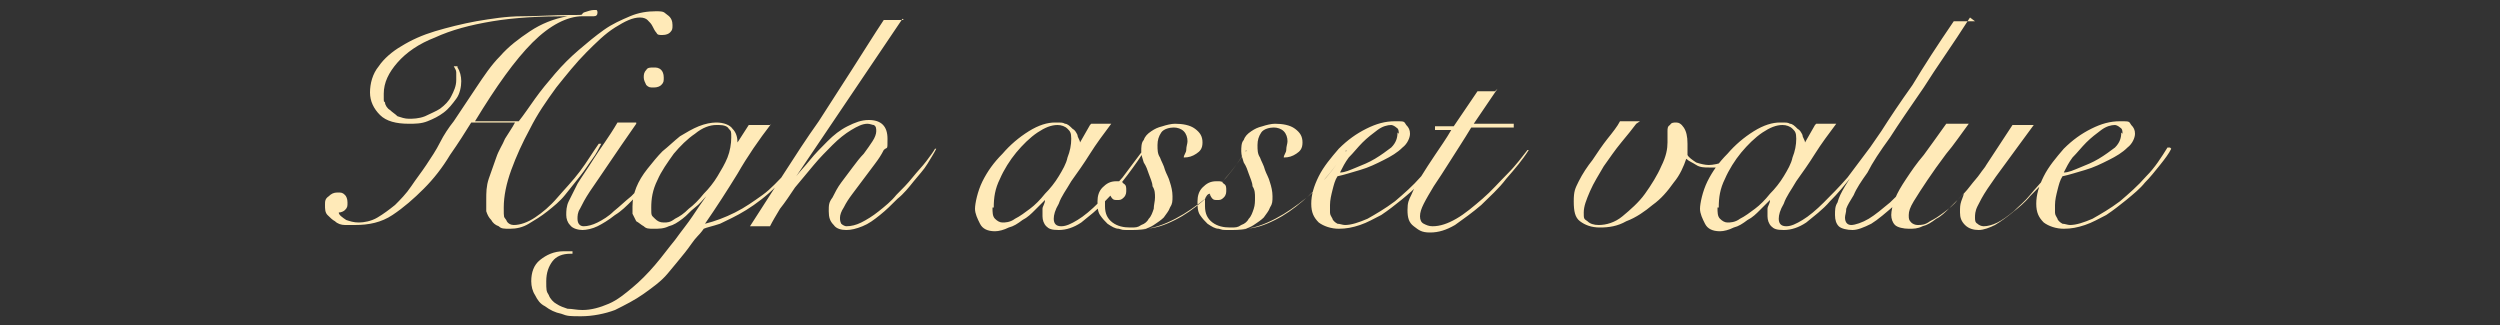 <?xml version="1.0" encoding="UTF-8"?>
<svg id="_レイヤー_1" data-name="レイヤー_1" xmlns="http://www.w3.org/2000/svg" version="1.1" viewBox="0 0 200 26">
  <rect x="0" y="0" width="200" height="26" fill="#333333" stroke="none"/>
  <!-- Generator: Adobe Illustrator 29.4.0, SVG Export Plug-In . SVG Version: 2.1.0 Build 152)  -->
  <defs>
    <style>
      .st0 {
        fill: #ffeab8;
      }
    </style>
  </defs>
  <path class="st0" d="M36.6,5.4c.2.3.3.7.3,1.1s-.1,1-.4,1.4c-.3.4-.6.8-1,1.1-.4.3-.8.5-1.3.7-.5.2-1,.2-1.5.2-1,0-1.8-.2-2.3-.7-.5-.5-.8-1.1-.8-1.8s.2-1.5.7-2.1c.4-.6,1.1-1.2,1.8-1.6.8-.5,1.7-.9,2.7-1.2,1-.3,2.2-.6,3.3-.8,1.2-.2,2.4-.4,3.7-.4,1.3,0,2.5-.1,3.8-.1s.8,0,1.1-.2c.3-.1.6-.2.8-.2s.2,0,.2,0c0,0,.1,0,.1.2,0,.2-.1.3-.3.3-.2,0-.5,0-.9,0-1.2,0-2.6.7-4,2.1-1.4,1.4-2.9,3.5-4.6,6.3h3.5c.4-.5.8-1.1,1.3-1.8.5-.7,1-1.3,1.6-2,.6-.7,1.2-1.3,1.9-1.9.7-.6,1.3-1.1,2-1.6.7-.5,1.4-.8,2.1-1.1.7-.3,1.4-.4,2.1-.4s.6.1.9.3c.3.2.4.5.4.8s0,.4-.2.6c-.1.1-.3.2-.6.2s-.4,0-.5-.2c-.1-.1-.2-.3-.3-.5-.1-.2-.2-.3-.4-.5-.1-.1-.3-.2-.6-.2-.6,0-1.2.3-2,.8-.8.5-1.5,1.2-2.3,2-.8.8-1.6,1.8-2.4,2.8-.8,1.1-1.5,2.1-2.1,3.3-.6,1.1-1.1,2.2-1.5,3.3-.4,1.1-.6,2.1-.6,3s0,.7.2,1c.1.3.4.4.6.4.5,0,1.1-.2,1.7-.6.6-.4,1.2-.9,1.8-1.6s1.2-1.3,1.8-2.1c.6-.8,1-1.5,1.5-2.2h.2c-.2.4-.4.8-.7,1.2-.3.4-.6.9-1,1.4-.4.5-.8,1-1.2,1.5-.4.5-.9.9-1.4,1.3-.5.4-1,.7-1.5,1-.5.3-1,.4-1.5.4s-.7,0-.9-.2c-.3-.1-.5-.3-.6-.5-.2-.2-.3-.4-.4-.7,0-.3,0-.6,0-.9,0-.6,0-1.1.2-1.7.2-.6.4-1.1.6-1.7s.5-1,.7-1.5c.3-.5.6-.9.8-1.3h-3.5c-.5.8-1,1.6-1.7,2.6-.6,1-1.3,1.9-2.1,2.7-.8.8-1.6,1.5-2.5,2.1-.9.6-1.9.8-3,.8s-.5,0-.8,0c-.3,0-.6-.1-.8-.3-.2-.1-.4-.3-.6-.5-.2-.2-.2-.5-.2-.8s0-.5.3-.7c.2-.2.4-.3.7-.3s.4,0,.6.2c.1.1.2.3.2.6s0,.4-.2.6c-.1.1-.3.2-.5.2,0,.2.3.4.6.6.3.1.6.2,1,.2s1-.1,1.5-.4c.5-.3.9-.6,1.4-1,.4-.4.9-.9,1.3-1.5.4-.6.8-1.1,1.2-1.7.4-.6.8-1.2,1.1-1.8s.7-1.2,1.1-1.7c.6-.9,1.2-1.8,1.8-2.7.6-.9,1.2-1.8,1.9-2.5.7-.8,1.5-1.4,2.4-2,.9-.6,1.9-1,3-1.2h0c-2.2,0-4.2.1-6,.4-1.8.3-3.3.7-4.6,1.3-1.3.5-2.3,1.2-3,2s-1.1,1.6-1.1,2.5,0,.5.1.7c0,.2.2.5.4.6.2.2.4.3.6.5.3.1.6.2.9.2s.8,0,1.3-.2c.4-.2.9-.4,1.2-.6.4-.3.7-.6.9-1,.2-.4.4-.8.4-1.3s0-.5,0-.6c0-.2-.1-.3-.2-.5h.3ZM50.9,9.9c-.9,1.3-1.6,2.3-2.2,3.2-.6.9-1.1,1.6-1.5,2.2-.4.6-.6,1-.8,1.4-.2.3-.2.6-.2.8,0,.4.2.6.5.6s.7-.1,1.1-.3c.4-.2.9-.5,1.3-.9.5-.4.9-.8,1.4-1.2.5-.5.9-.9,1.3-1.4.4-.5.8-.9,1.1-1.3.3-.4.6-.8.7-1.1h.2c-.2.4-.5.8-.8,1.3-.3.4-.7.9-1.1,1.4-.4.5-.9.9-1.3,1.4-.5.5-.9.9-1.4,1.2-.5.4-1,.7-1.4.9-.4.2-.9.3-1.2.3s-.8-.1-1-.4c-.2-.2-.3-.5-.3-.8s0-.7.2-1.1c.2-.4.4-.8.7-1.4.3-.5.8-1.2,1.3-2,.5-.8,1.2-1.7,1.9-2.9h1.5ZM52.3,5.4c.2,0,.4,0,.6.2.1.1.2.3.2.6s0,.4-.2.6c-.1.1-.3.2-.6.2s-.4,0-.6-.2c-.1-.2-.2-.4-.2-.6s0-.4.2-.6c.1-.2.3-.2.6-.2ZM61.7,9.9c-1,1.3-1.9,2.6-2.7,4-.8,1.3-1.7,2.7-2.6,4,.8-.2,1.6-.5,2.4-.9.8-.4,1.5-.9,2.2-1.4s1.3-1.2,1.9-1.8c.6-.7,1.1-1.4,1.5-2h0c-.7,1.3-1.5,2.3-2.3,3.1-.8.8-1.6,1.4-2.4,1.9s-1.5.8-2.1,1.1c-.6.2-1.1.3-1.3.4,0,0-.2.3-.5.6s-.6.8-1,1.3c-.4.5-.9,1.1-1.4,1.7-.5.6-1.2,1.1-1.9,1.6-.7.5-1.5.9-2.3,1.3-.8.3-1.8.5-2.7.5s-1.1,0-1.6-.2c-.5-.1-.9-.3-1.3-.6-.4-.2-.6-.5-.8-.9-.2-.3-.3-.7-.3-1.1,0-.7.2-1.3.7-1.7.5-.4,1.1-.7,1.9-.7s.3,0,.4,0c0,0,.2,0,.3,0v.2h-.2c-.6,0-1.1.2-1.4.6-.3.4-.5.9-.5,1.6s0,.8.2,1.1c.1.3.4.6.6.7.3.2.6.3.9.4.4,0,.7.1,1.2.1.7,0,1.4-.2,2.1-.5.7-.3,1.3-.8,1.9-1.3.6-.5,1.2-1.1,1.8-1.8.6-.7,1.1-1.4,1.6-2,.5-.7,1-1.3,1.4-1.9.4-.6.8-1.2,1.1-1.6h0c-.3.3-.5.6-.9.9s-.6.6-1,.9c-.4.3-.7.5-1.1.6-.4.2-.8.2-1.2.2s-.6,0-.8-.2c-.2-.1-.4-.3-.6-.4-.1-.2-.2-.4-.3-.6,0-.2,0-.4,0-.6,0-.5.1-1,.3-1.5.2-.5.5-1,.9-1.5.4-.5.8-1,1.2-1.4.5-.4.9-.8,1.4-1.2.5-.3,1-.6,1.5-.8.5-.2,1-.3,1.4-.3.6,0,1.1.2,1.3.5.3.3.4.7.4,1.1h0l.9-1.4h1.7ZM57.3,10c-.5,0-1.1.2-1.7.7-.6.4-1.2,1-1.7,1.6-.5.7-1,1.4-1.3,2.1-.4.8-.5,1.5-.5,2.2s0,.6.3.9c.2.2.4.3.7.3s.5,0,.9-.3c.4-.2.7-.4,1.1-.8.4-.3.8-.7,1.2-1.2.4-.4.8-.9,1.1-1.4.3-.5.6-1,.8-1.5.2-.5.3-1.1.3-1.6s0-.5-.2-.7c-.1-.2-.4-.3-.8-.3ZM72.2,1.5l-8.5,12.6h0c.3-.4.7-.8,1.1-1.3.4-.5.9-1,1.4-1.5.5-.5,1-.9,1.6-1.2.6-.3,1.1-.5,1.7-.5,1,0,1.5.5,1.5,1.5s0,.6-.3.9c-.2.4-.4.7-.7,1.1-.3.4-.6.8-.9,1.2-.3.4-.6.8-.9,1.2-.3.4-.5.7-.7,1.1-.2.3-.3.6-.3.8s0,.3.1.5c.1.1.3.2.4.2.4,0,.8-.1,1.2-.3.4-.2.9-.5,1.4-.9.5-.4,1-.8,1.4-1.3.5-.5.9-.9,1.3-1.4.4-.5.8-.9,1.1-1.3.3-.4.6-.8.7-1h.1c-.2.4-.4.7-.7,1.2s-.7.9-1.1,1.4c-.4.5-.8,1-1.3,1.4-.5.5-.9.9-1.4,1.3-.5.4-.9.7-1.4.9-.5.2-.9.3-1.3.3s-.8-.1-1-.4c-.3-.3-.4-.6-.4-1.1s0-.7.3-1.1c.2-.4.4-.8.7-1.2.3-.4.6-.8.9-1.2.3-.4.6-.8.9-1.1.3-.4.5-.7.7-1,.2-.3.3-.6.3-.8s0-.4-.2-.5c-.1,0-.3-.1-.5-.1-.4,0-.8.2-1.3.5-.5.3-1,.7-1.5,1.2-.5.5-1,1-1.5,1.6-.5.6-1,1.2-1.5,1.8-.4.6-.8,1.2-1.2,1.7-.3.5-.6,1-.8,1.4h-1.6c.9-1.4,1.8-2.8,2.7-4.2.9-1.4,1.8-2.8,2.8-4.2.9-1.4,1.8-2.8,2.7-4.2.9-1.4,1.7-2.7,2.5-3.9h1.6ZM87.3,9.9h1.6c-.6.8-1.2,1.6-1.7,2.4-.5.8-1,1.5-1.5,2.2-.4.7-.8,1.2-1,1.8-.3.5-.4.9-.4,1.2,0,.4.2.6.6.6s.8-.2,1.3-.5c.5-.3,1.1-.8,1.7-1.4s1.2-1.2,1.9-2c.6-.8,1.2-1.6,1.8-2.4h.1c-.4.7-.9,1.4-1.5,2.2-.6.8-1.2,1.5-1.8,2.1-.6.7-1.3,1.2-1.9,1.7-.6.4-1.2.6-1.8.6s-.8-.1-1-.3c-.2-.2-.3-.5-.3-.8s0-.4,0-.6c0-.2.2-.4.2-.7h0c-.2.2-.5.5-.8.8-.3.3-.6.6-1,.8-.4.3-.7.5-1.1.6-.4.2-.8.3-1.1.3-.6,0-1-.2-1.2-.6-.2-.4-.4-.8-.4-1.2s.2-1.4.6-2.2c.4-.8.9-1.5,1.6-2.2.6-.7,1.3-1.3,2.1-1.8.8-.5,1.5-.7,2.1-.7s.6,0,.8.1c.2,0,.4.2.6.4.2.1.3.3.4.5,0,.2.2.4.2.6h0l.8-1.4ZM79.4,16.6c0,.4,0,.7.2.9.2.2.4.3.6.3s.6,0,1-.3c.4-.2.8-.5,1.2-.8.4-.3.8-.7,1.2-1.2.4-.4.8-.9,1.1-1.4.3-.5.6-1,.7-1.5.2-.5.3-1,.3-1.5s-.1-.6-.3-.8c-.2-.2-.5-.3-.8-.3-.5,0-1,.2-1.6.6-.6.4-1.2,1-1.7,1.6-.5.6-1,1.4-1.3,2.1-.4.8-.5,1.5-.5,2.3ZM99.7,12c-.5.8-1,1.5-1.7,2.3-.6.8-1.3,1.4-2.1,2-.8.6-1.6,1.1-2.5,1.5-.9.4-1.8.6-2.8.6s-.7,0-1.1-.1c-.3,0-.6-.2-.9-.4-.2-.2-.4-.4-.6-.7-.2-.3-.2-.7-.2-1.1s.1-.8.4-1.1c.3-.3.6-.5,1.1-.5s.4,0,.6.2c.2.1.2.3.2.5s0,.4-.2.6-.3.2-.5.2-.3,0-.4-.1c0,0-.2-.2-.2-.4-.2,0-.3.2-.4.4,0,.2,0,.4,0,.6,0,.6.2,1,.6,1.3.4.3.9.4,1.4.4s.6,0,.9-.2c.3-.1.5-.3.6-.5.2-.2.3-.5.4-.8,0-.3.1-.6.1-.9s0-.6-.2-.9c0-.3-.2-.7-.3-1-.1-.3-.2-.6-.4-.9-.1-.3-.2-.6-.2-.9s0-.7.2-.9c.1-.3.3-.5.6-.7.3-.2.5-.3.9-.4.3-.1.7-.2,1-.2.6,0,1.2.1,1.6.4.4.3.6.6.6,1.1s-.2.7-.5.9c-.3.2-.6.3-1,.3,0-.2.2-.4.2-.6,0-.3.1-.5.1-.7,0-.3-.1-.6-.3-.8-.2-.2-.5-.3-.8-.3s-.8.1-1,.4c-.2.3-.3.6-.3,1s0,.7.2,1c.1.3.3.6.4,1,.1.3.3.6.4,1,.1.3.2.7.2,1.1s0,.6-.2.9c-.1.3-.3.5-.5.8-.2.2-.5.4-.8.6-.3.2-.6.3-.8.3h0c.9,0,1.7-.3,2.5-.7.8-.4,1.5-.9,2.2-1.5.7-.6,1.3-1.2,1.9-1.9.6-.7,1.1-1.4,1.5-2.1h.1ZM107.7,12c-.5.8-1,1.5-1.7,2.3-.6.8-1.3,1.4-2.1,2-.8.6-1.6,1.1-2.5,1.5-.9.4-1.8.6-2.8.6s-.7,0-1.1-.1c-.3,0-.6-.2-.9-.4-.2-.2-.4-.4-.6-.7-.2-.3-.2-.7-.2-1.1s.1-.8.4-1.1c.3-.3.6-.5,1.1-.5s.4,0,.6.2c.2.1.2.3.2.5s0,.4-.2.6-.3.2-.5.2-.3,0-.4-.1c0,0-.2-.2-.2-.4-.2,0-.3.2-.4.4,0,.2,0,.4,0,.6,0,.6.2,1,.6,1.3.4.3.9.4,1.4.4s.6,0,.9-.2c.3-.1.5-.3.6-.5.2-.2.3-.5.4-.8s.1-.6.1-.9,0-.6-.2-.9c0-.3-.2-.7-.3-1-.1-.3-.2-.6-.4-.9-.1-.3-.2-.6-.2-.9s0-.7.2-.9c.1-.3.3-.5.6-.7.3-.2.5-.3.9-.4.3-.1.7-.2,1-.2.6,0,1.2.1,1.6.4.4.3.6.6.6,1.1s-.2.7-.5.9c-.3.2-.6.3-1,.3,0-.2.2-.4.2-.6,0-.3.1-.5.1-.7,0-.3-.1-.6-.3-.8-.2-.2-.5-.3-.8-.3s-.8.1-1,.4c-.2.3-.3.6-.3,1s0,.7.2,1c.1.3.3.6.4,1,.1.3.3.6.4,1,.1.3.2.7.2,1.1s0,.6-.2.9c-.1.3-.3.5-.5.8-.2.2-.5.4-.8.6-.3.2-.6.3-.8.3h0c.9,0,1.7-.3,2.5-.7.8-.4,1.5-.9,2.2-1.5.7-.6,1.3-1.2,1.9-1.9.6-.7,1.1-1.4,1.5-2.1h.1ZM111.9,10.7c0-.2,0-.4-.2-.5-.1-.1-.3-.2-.4-.2-.3,0-.7.1-1.1.4-.4.3-.8.6-1.2,1-.4.4-.7.8-1.1,1.2-.3.4-.5.8-.7,1.2.4,0,.8-.2,1.3-.4.5-.2,1-.4,1.5-.7.5-.3.9-.6,1.3-.9.4-.4.5-.8.5-1.2ZM115.7,11.9c-.2.4-.5.8-.9,1.3-.4.5-.8,1-1.2,1.4-.4.5-.9.9-1.5,1.4-.5.4-1,.8-1.6,1.2-.6.3-1.1.6-1.7.8-.6.2-1.1.3-1.7.3s-1.2-.2-1.6-.5c-.4-.4-.6-.8-.6-1.5s.2-1.4.6-2.2c.4-.8,1-1.5,1.6-2.2.7-.7,1.4-1.2,2.2-1.6.8-.4,1.5-.6,2.3-.6s.7,0,.9.3c.2.2.3.4.3.7s-.2.8-.6,1.1c-.4.4-.9.7-1.5,1-.6.3-1.2.6-1.9.8-.7.2-1.3.4-1.8.5-.2.3-.3.7-.4,1.1-.1.4-.2.8-.2,1.2s0,.4,0,.6c0,.2.1.3.2.5,0,.1.2.3.4.4.2,0,.4.1.6.1.5,0,1.1-.2,1.8-.5.7-.4,1.4-.8,2.2-1.4.7-.6,1.4-1.2,2.1-2,.7-.7,1.2-1.5,1.7-2.3h.2ZM119.8,7.1l-1.9,2.8h3.2v.3h-3.4c-.6,1-1.2,1.9-1.7,2.7-.5.8-.9,1.4-1.3,2-.3.5-.6,1-.8,1.4-.2.4-.3.7-.3,1s.1.5.3.6c.2.1.4.2.7.2.6,0,1.2-.2,1.9-.6.7-.4,1.4-1,2.1-1.6.7-.6,1.3-1.3,2-2s1.2-1.4,1.6-1.9h.1c-.5.8-1.1,1.5-1.8,2.3-.6.8-1.3,1.4-2,2.1-.7.6-1.4,1.1-2.1,1.6-.7.4-1.3.6-2,.6s-.9-.2-1.3-.5c-.4-.3-.5-.7-.5-1.3s.1-.8.3-1.2c.2-.5.5-1,.8-1.5s.7-1.1,1.1-1.7c.4-.6.9-1.3,1.3-2h-1.3v-.3h1.5l1.9-2.8h1.4ZM130.9,9.9c-.3.4-.7.9-1.2,1.5-.5.6-.9,1.2-1.4,1.9-.4.7-.8,1.3-1.1,2-.3.7-.5,1.2-.5,1.7s0,.5.3.7c.2.2.5.3.9.3.6,0,1.3-.2,1.9-.7s1.3-1.1,1.8-1.8c.5-.7,1-1.5,1.3-2.2.4-.8.5-1.4.5-1.9s0-.3,0-.4c0-.1,0-.3,0-.5s0-.4.2-.5c.1-.2.3-.2.5-.2s.4.1.6.4c.2.3.3.7.3,1.3s0,.3,0,.5v.4c.1.2.4.4.7.6.3.1.7.2,1,.2s.9-.1,1.3-.3c.5-.2.9-.6,1.2-1.1h.2c-.1.4-.3.6-.5.8-.2.2-.4.4-.6.5-.2.1-.5.2-.8.3-.3,0-.5,0-.8,0s-.7,0-1-.2c-.3-.2-.6-.3-.8-.5-.2.6-.5,1.3-1,1.9-.5.7-1,1.3-1.7,1.8-.6.5-1.3,1-2.1,1.3-.7.4-1.4.5-2.1.5s-1.2-.2-1.6-.5c-.4-.3-.5-.8-.5-1.6s.1-1,.4-1.6c.3-.6.7-1.2,1.1-1.7.4-.6.8-1.2,1.2-1.7.4-.5.8-1,1-1.4h1.6ZM145.3,9.9h1.6c-.6.8-1.2,1.6-1.7,2.4-.5.8-1,1.5-1.5,2.2-.4.7-.8,1.2-1,1.8-.3.5-.4.9-.4,1.2,0,.4.2.6.6.6s.8-.2,1.3-.5c.5-.3,1.1-.8,1.7-1.4s1.2-1.2,1.9-2c.6-.8,1.2-1.6,1.8-2.4h.1c-.4.7-.9,1.4-1.5,2.2-.6.8-1.2,1.5-1.8,2.1-.6.7-1.3,1.2-1.9,1.7-.6.4-1.2.6-1.8.6s-.8-.1-1-.3c-.2-.2-.3-.5-.3-.8s0-.4,0-.6c0-.2.2-.4.2-.7h0c-.2.2-.5.5-.8.8-.3.3-.6.6-1,.8-.4.3-.7.5-1.1.6-.4.2-.8.3-1.1.3-.6,0-1-.2-1.2-.6-.2-.4-.4-.8-.4-1.2s.2-1.4.6-2.2c.4-.8.9-1.5,1.6-2.2.6-.7,1.3-1.3,2.1-1.8.8-.5,1.5-.7,2.1-.7s.6,0,.8.1c.2,0,.4.2.6.4.2.1.3.3.4.5,0,.2.2.4.2.6h0l.8-1.4ZM137.4,16.6c0,.4,0,.7.2.9.2.2.4.3.6.3s.6,0,1-.3c.4-.2.8-.5,1.2-.8.4-.3.8-.7,1.2-1.2.4-.4.8-.9,1.1-1.4.3-.5.6-1,.7-1.5.2-.5.3-1,.3-1.5s-.1-.6-.3-.8c-.2-.2-.5-.3-.8-.3-.5,0-1,.2-1.6.6-.6.4-1.2,1-1.7,1.6-.5.6-1,1.4-1.3,2.1-.4.8-.5,1.5-.5,2.3ZM157.6,1.4c-1.4,2.2-2.7,4-3.7,5.6-1.1,1.6-2,2.9-2.7,4-.8,1.1-1.4,2-1.8,2.8-.5.7-.9,1.3-1.1,1.8-.3.5-.5.8-.6,1.1,0,.3-.1.5-.1.7,0,.4.2.6.5.6s.9-.2,1.4-.5c.5-.3,1.1-.8,1.7-1.3.6-.6,1.3-1.2,1.9-2,.6-.8,1.3-1.6,1.9-2.4h.3c-.6.9-1.2,1.7-1.8,2.5-.6.8-1.3,1.4-1.8,2-.8.7-1.5,1.3-2,1.6-.6.3-1.1.5-1.5.5s-.9-.1-1.1-.3c-.2-.2-.3-.5-.3-.9s0-.7.2-1c.1-.4.3-.8.6-1.3.3-.5.7-1.1,1.1-1.8.5-.7,1.1-1.6,1.8-2.6.7-1.1,1.5-2.3,2.5-3.7.9-1.5,2-3.2,3.3-5.1h1.7ZM157.5,9.9c-.6.8-1.2,1.7-1.8,2.4-.6.8-1.1,1.5-1.5,2.1-.4.6-.8,1.2-1.1,1.7-.3.5-.4.8-.4,1.1s0,.4.2.6c.1.1.3.2.5.2.3,0,.6,0,1-.3.4-.2.7-.4,1.1-.7.4-.3.8-.6,1.1-1,.4-.4.7-.7,1-1.1.3-.4.6-.7.8-1,.2-.3.4-.5.5-.7l2.1-3.2h1.7c-.9,1.2-1.6,2.2-2.2,3-.6.8-1.1,1.5-1.5,2.1-.4.6-.6,1-.8,1.4-.2.4-.2.7-.2.9s0,.4.2.5c.1.1.3.2.5.2.3,0,.7-.1,1.1-.3.4-.2.8-.5,1.3-.9.4-.4.9-.8,1.3-1.3.4-.5.9-1,1.2-1.4.4-.5.8-.9,1.1-1.3.3-.4.6-.8.7-1h.2c-.2.3-.4.7-.8,1.1-.3.4-.7.9-1.1,1.3-.4.5-.8.9-1.3,1.4-.4.5-.9.9-1.4,1.3-.5.4-.9.7-1.4,1-.4.2-.9.4-1.3.4s-.8-.1-1.1-.4c-.3-.3-.4-.6-.4-1s0-.6.1-.9c.1-.3.2-.5.2-.6h0c-.3.3-.7.7-1.1,1.1-.4.4-.7.7-1.1.9-.4.3-.7.5-1.1.6-.4.2-.7.2-1.1.2s-.9-.1-1.1-.3c-.2-.2-.3-.5-.3-.8s.1-.8.3-1.3c.2-.5.5-1,.9-1.6.4-.6.8-1.2,1.4-1.9.5-.7,1.1-1.5,1.8-2.5h1.6ZM169.8,10.7c0-.2,0-.4-.2-.5-.1-.1-.3-.2-.4-.2-.3,0-.7.1-1.1.4-.4.3-.8.6-1.2,1-.4.4-.7.8-1.1,1.2-.3.4-.5.8-.7,1.2.4,0,.8-.2,1.3-.4.5-.2,1-.4,1.5-.7.5-.3.9-.6,1.3-.9.4-.4.5-.8.5-1.2ZM173.7,11.9c-.2.4-.5.8-.9,1.3-.4.5-.8,1-1.2,1.4-.4.5-.9.9-1.5,1.4-.5.4-1,.8-1.6,1.2-.6.3-1.1.6-1.7.8-.6.2-1.1.3-1.7.3s-1.2-.2-1.6-.5c-.4-.4-.6-.8-.6-1.5s.2-1.4.6-2.2c.4-.8,1-1.5,1.6-2.2.7-.7,1.4-1.2,2.2-1.6.8-.4,1.5-.6,2.3-.6s.7,0,.9.3c.2.2.3.4.3.7s-.2.8-.6,1.1c-.4.4-.9.7-1.5,1-.6.3-1.2.6-1.9.8-.7.2-1.3.4-1.8.5-.2.3-.3.7-.4,1.1-.1.4-.2.8-.2,1.2s0,.4,0,.6c0,.2.1.3.2.5,0,.1.2.3.4.4.2,0,.4.1.6.1.5,0,1.1-.2,1.8-.5.7-.4,1.4-.8,2.2-1.4.7-.6,1.4-1.2,2.1-2,.7-.7,1.2-1.5,1.7-2.3h.2Z"/>
</svg>